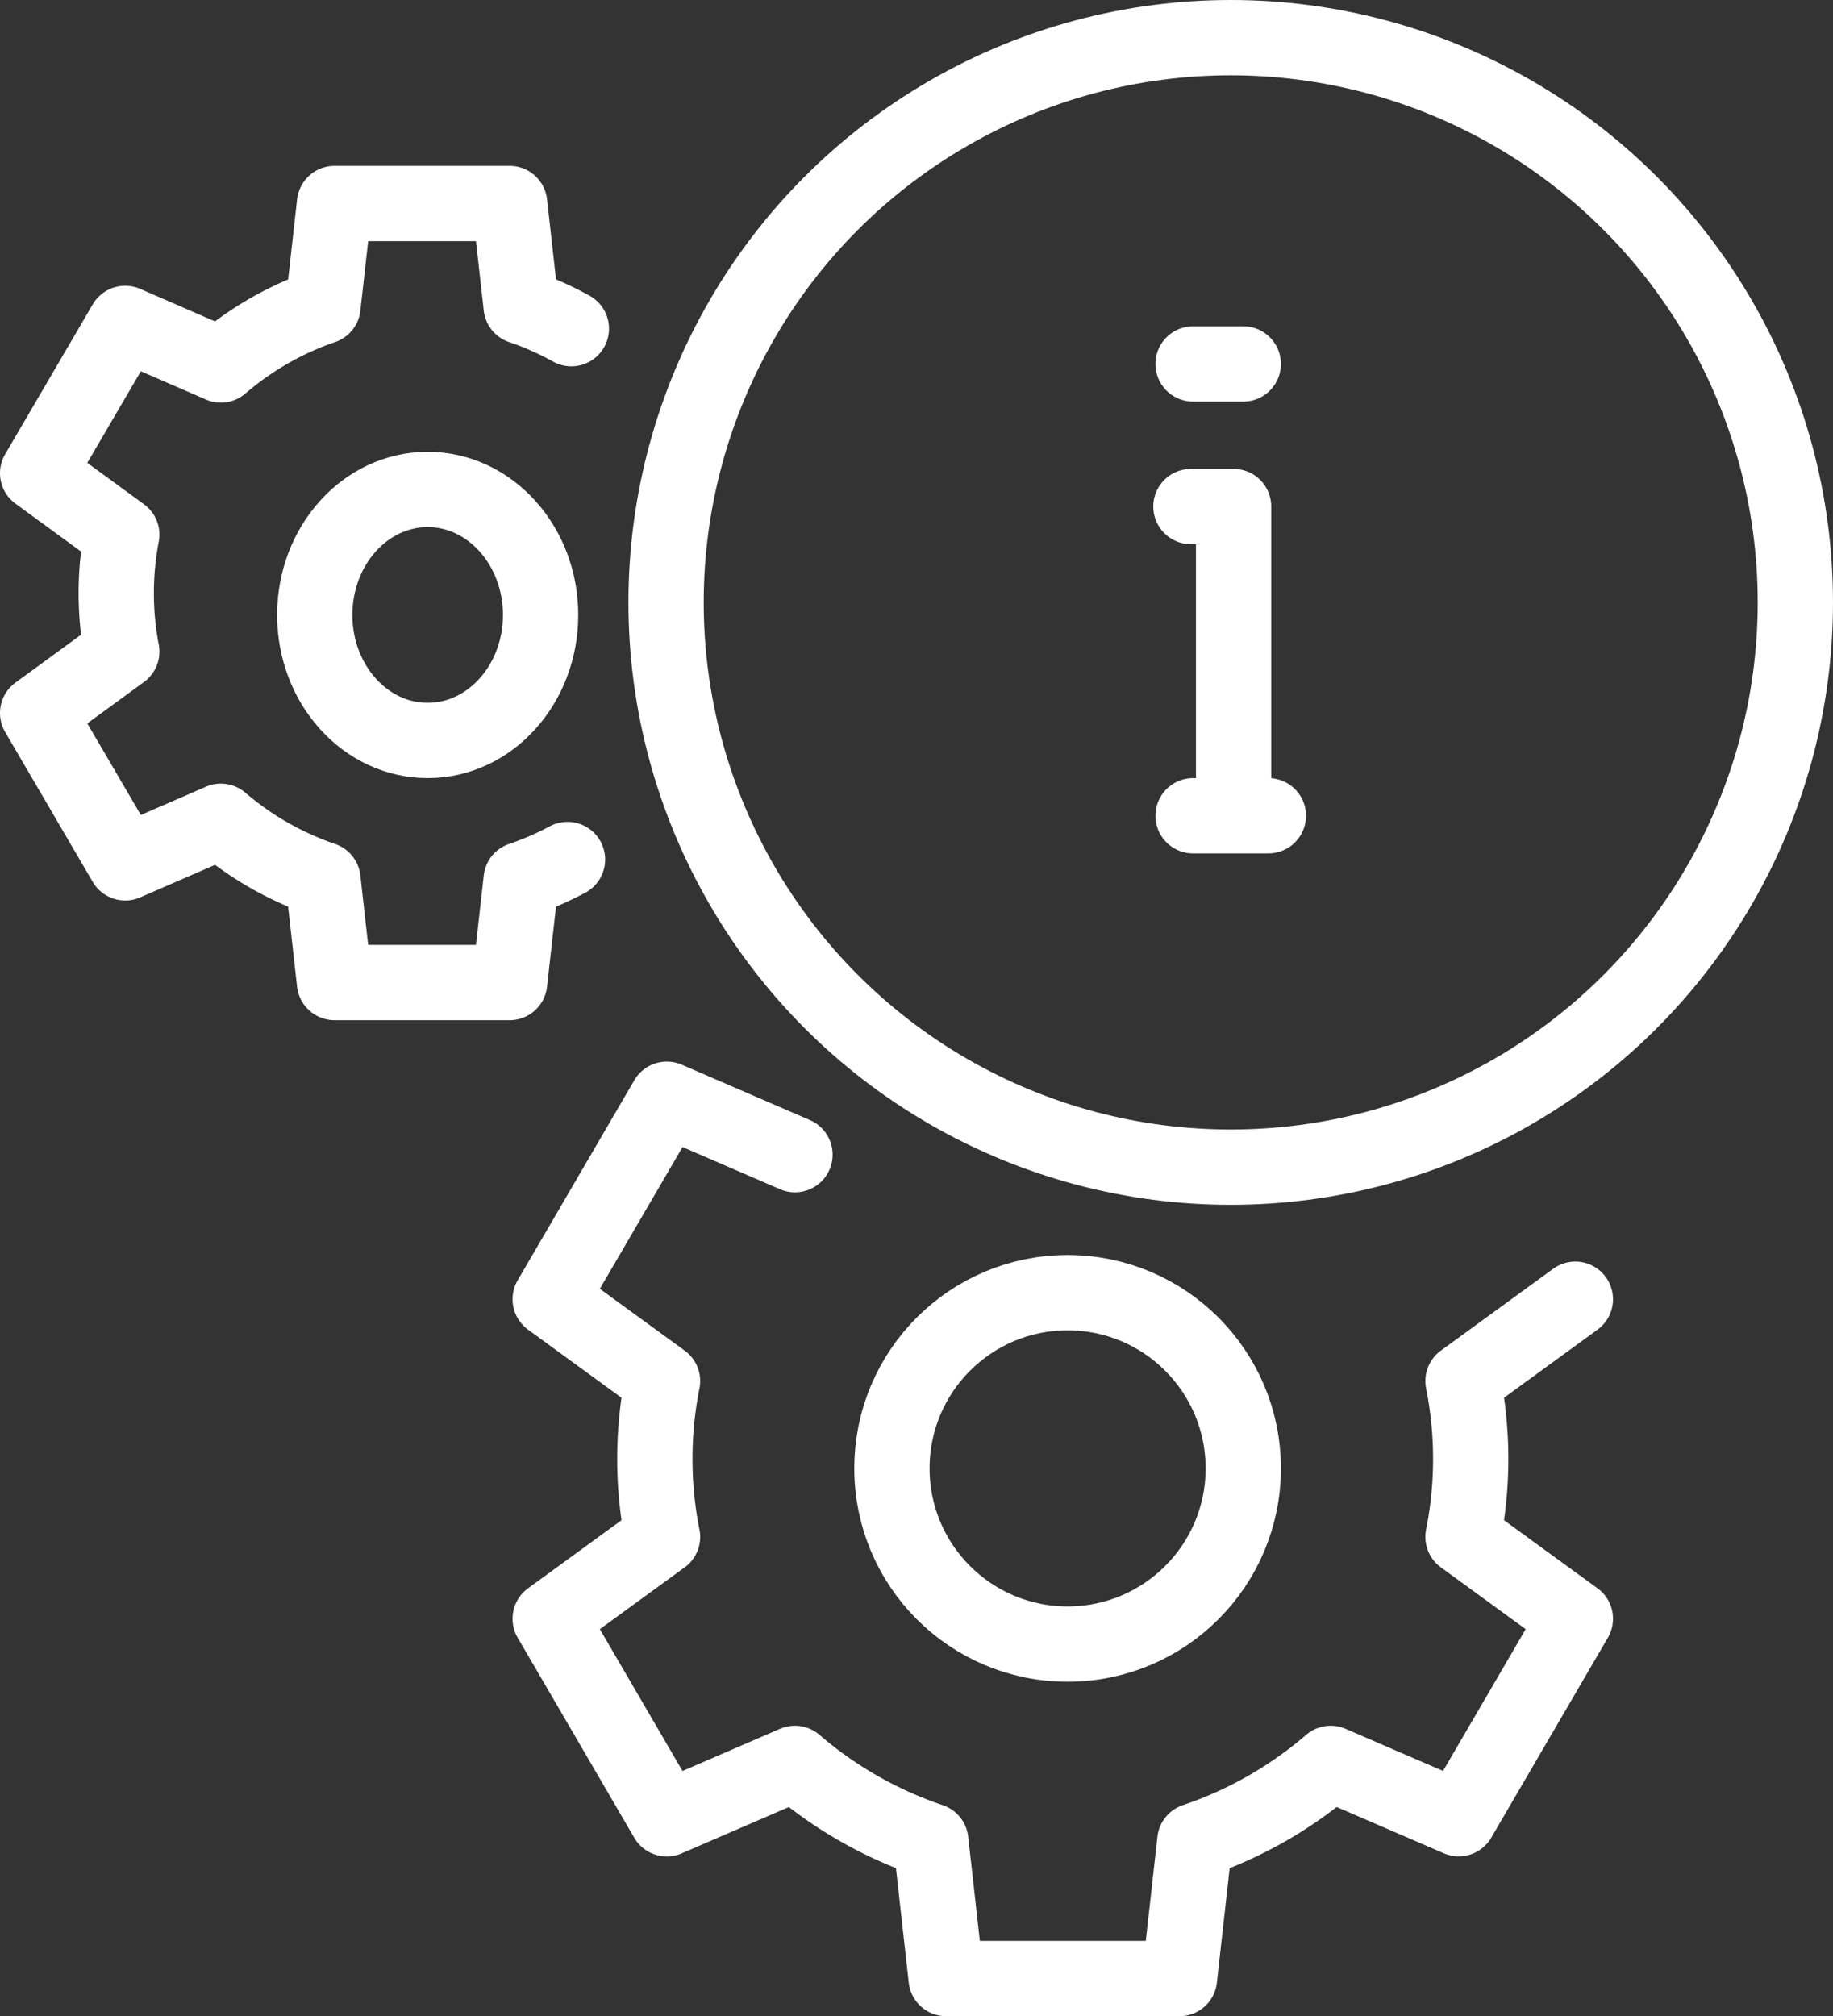 <svg xmlns="http://www.w3.org/2000/svg" width="73.042" height="80.323" viewBox="0 0 73.042 80.323">
  <rect x="0" y="0" width="73.042" height="80.323" fill="#333333" stroke="none"/>
  <g id="Group_1875" data-name="Group 1875" transform="translate(1.5 1.14)">
    <g id="Group_1876" data-name="Group 1876" transform="translate(0 0.36)">
      <path id="Path_521" data-name="Path 521" d="M27.114,56.136a12.308,12.308,0,0,1-1.846.8l-.46,4.1H17.829l-.46-4.1A12.424,12.424,0,0,1,13.3,54.612L9.489,56.268,6,50.3l3.353-2.449a12.362,12.362,0,0,1,0-4.657L6,40.745l3.489-5.968L13.3,36.433A12.424,12.424,0,0,1,17.37,34.1l.46-4.1h6.978l.46,4.1a12.257,12.257,0,0,1,2,.886" transform="translate(-6 -23.392)" fill="none" stroke="#fff" stroke-linecap="round" stroke-linejoin="round" stroke-width="3"/>
      <ellipse id="Ellipse_9" data-name="Ellipse 9" cx="4.5" cy="5" rx="4.5" ry="5" transform="translate(11.042 18)" fill="none" stroke="#fff" stroke-linecap="round" stroke-linejoin="round" stroke-width="3"/>
      <circle id="Ellipse_10" data-name="Ellipse 10" cx="22.5" cy="22.5" r="22.5" transform="translate(25.042 0)" fill="none" stroke="#fff" stroke-linecap="round" stroke-linejoin="round" stroke-width="3"/>
      <path id="Path_522" data-name="Path 522" d="M118.85,162.108l-4.476,3.26a15.883,15.883,0,0,1,0,6.209l4.476,3.26-4.647,7.968L109.1,180.6a16.257,16.257,0,0,1-5.413,3.087l-.613,5.485H93.778l-.613-5.485a16.257,16.257,0,0,1-5.413-3.087l-5.106,2.208L78,174.837l4.476-3.26a15.884,15.884,0,0,1,0-6.209L78,162.108l4.647-7.968,5.106,2.208" transform="translate(-57.575 -111.847)" fill="none" stroke="#fff" stroke-linecap="round" stroke-linejoin="round" stroke-width="3"/>
      <circle id="Ellipse_11" data-name="Ellipse 11" cx="7" cy="7" r="7" transform="translate(34.042 50)" fill="none" stroke="#fff" stroke-linecap="round" stroke-linejoin="round" stroke-width="3"/>
      <path id="Path_523" data-name="Path 523" d="M168,72h1.7V84.073" transform="translate(-122.044 -53.319)" fill="none" stroke="#fff" stroke-linecap="round" stroke-linejoin="round" stroke-width="3"/>
      <line id="Line_2" data-name="Line 2" x2="2" transform="translate(46.042 13)" fill="none" stroke="#fff" stroke-linecap="round" stroke-linejoin="round" stroke-width="3"/>
      <line id="Line_3" data-name="Line 3" x2="3" transform="translate(46.042 31)" fill="none" stroke="#fff" stroke-linecap="round" stroke-linejoin="round" stroke-width="3"/>
    </g>
  </g>
</svg>
